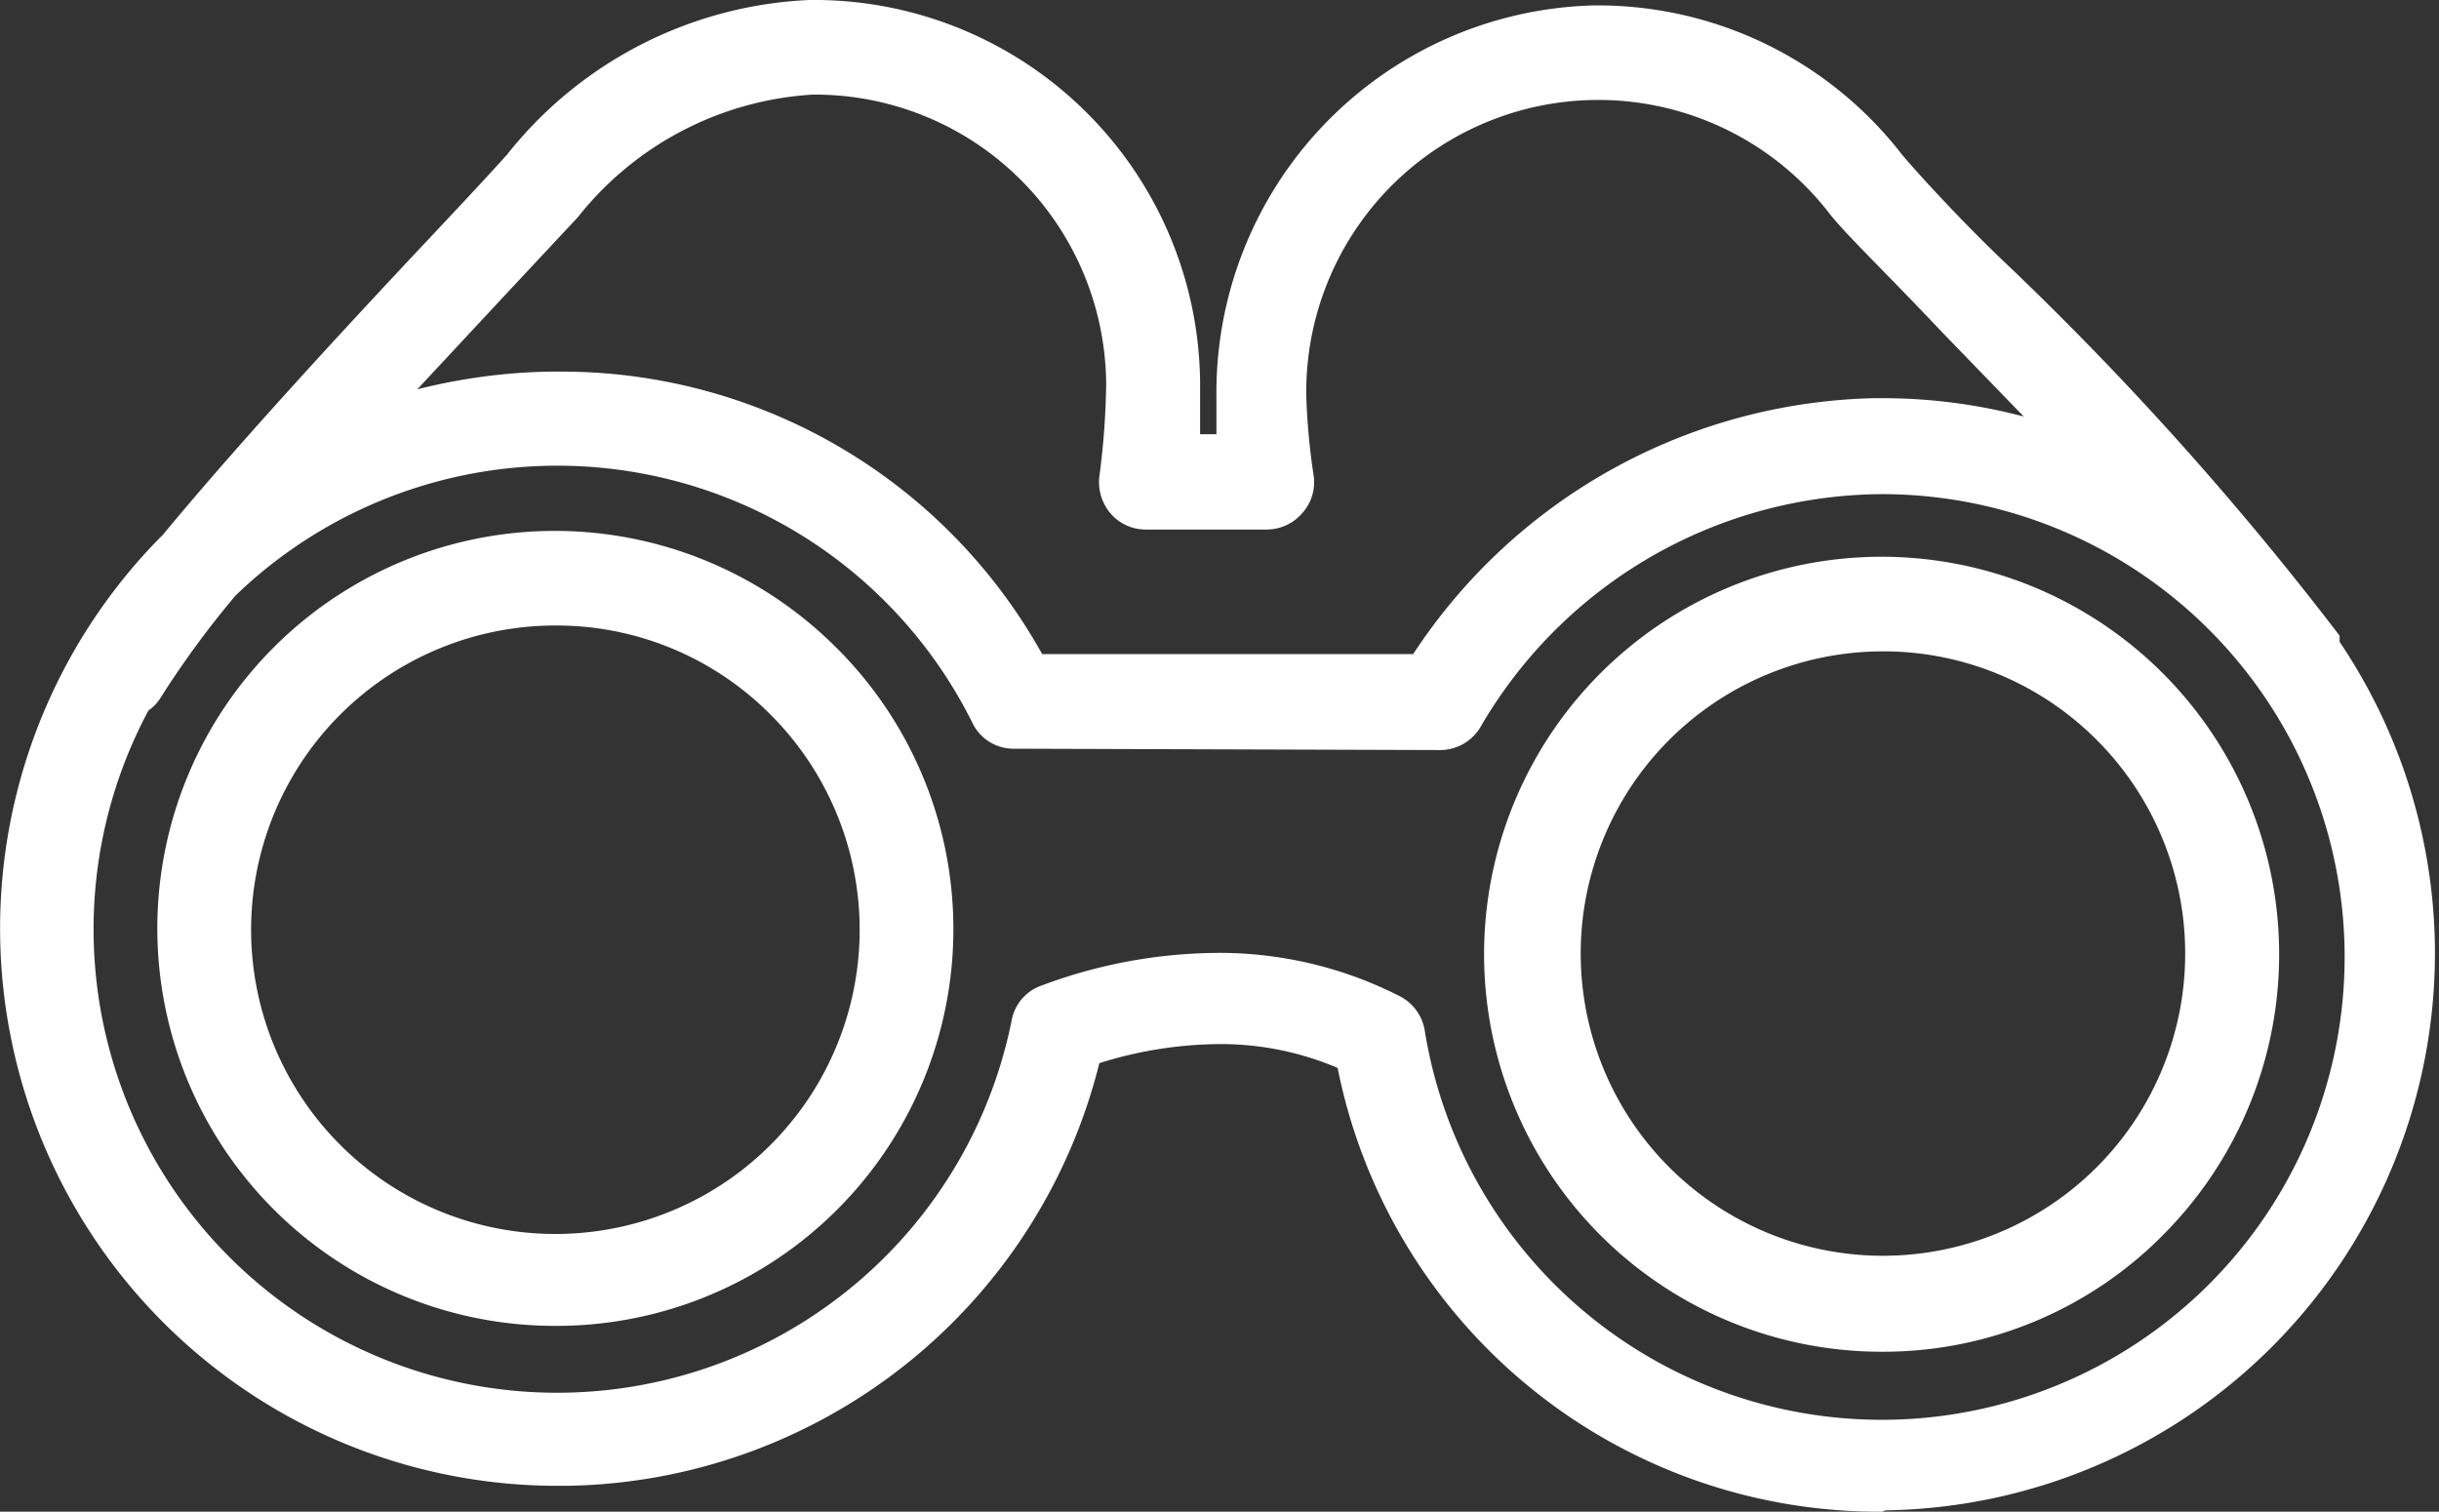 <?xml version="1.0" encoding="UTF-8"?> <svg xmlns="http://www.w3.org/2000/svg" width="35.83" height="22.21" viewBox="0 0 35.83 22.21"><rect x="0" y="0" width="35.83" height="22.21" fill="#333333" stroke="none"/><defs><style>.cls-1{fill:#fff;}</style></defs><g id="Ebene_2" data-name="Ebene 2"><g id="Ebene_1-2" data-name="Ebene 1"><path class="cls-1" d="M27.65,22.21a8.11,8.11,0,0,1-8-6.52,4.37,4.37,0,0,0-1.75-.35,6,6,0,0,0-1.75.28,8.19,8.19,0,0,1-7.84,6.21h-.1A8.19,8.19,0,0,1,2.32,7.93l.07-.07C3.65,6.34,5.33,4.54,6.45,3.35c.48-.51.84-.9,1-1.08A6,6,0,0,1,11.89,0a5.67,5.67,0,0,1,5.74,5.61c0,.18,0,.44,0,.77h.24q0-.33,0-.54A5.69,5.69,0,0,1,23.4.08h0a5.65,5.65,0,0,1,4.54,2.19c.2.24.89,1,1.57,1.64a46.79,46.79,0,0,1,4.86,5.43v0l0,.09a8.2,8.2,0,0,1,1.4,4.47,8.19,8.19,0,0,1-8.07,8.29ZM17.88,14a5.83,5.83,0,0,1,2.69.64.69.69,0,0,1,.36.5,6.8,6.8,0,1,0,6.72-7.88,6.86,6.86,0,0,0-5.9,3.42.69.69,0,0,1-.6.34L14.9,11a.67.67,0,0,1-.62-.39A6.81,6.81,0,0,0,3.46,8.75a13.68,13.68,0,0,0-1.1,1.5.64.64,0,0,1-.18.19A6.81,6.81,0,1,0,14.86,15a.67.67,0,0,1,.44-.52A7.48,7.48,0,0,1,17.88,14ZM8.19,5.46a8.08,8.08,0,0,1,7.12,4.15h5.45a8.32,8.32,0,0,1,6.78-3.76h.11a8.13,8.13,0,0,1,2.08.27L28.52,4.87C27.7,4,27.1,3.43,26.87,3.13a4.29,4.29,0,0,0-7.68,2.69A9.72,9.72,0,0,0,19.3,7a.68.68,0,0,1-.17.54.69.69,0,0,1-.51.24H16.84a.68.68,0,0,1-.52-.23A.71.71,0,0,1,16.15,7a11.28,11.28,0,0,0,.1-1.36,4.28,4.28,0,0,0-4.31-4.25,4.76,4.76,0,0,0-3.45,1.8l-1,1.07L6.13,5.72a8.54,8.54,0,0,1,1.94-.26Zm19.46,14.4a5.84,5.84,0,1,1,4.18-1.77A5.78,5.78,0,0,1,27.65,19.86Zm0-10.29a4.44,4.44,0,1,0,3.11,1.26A4.42,4.42,0,0,0,27.65,9.57ZM8.18,19.48a5.84,5.84,0,1,1,4.07-10,5.83,5.83,0,0,1-4.07,10Zm0-10.29a4.47,4.47,0,1,0,3.1,1.27A4.43,4.43,0,0,0,8.19,9.19Z"></path></g></g></svg> 